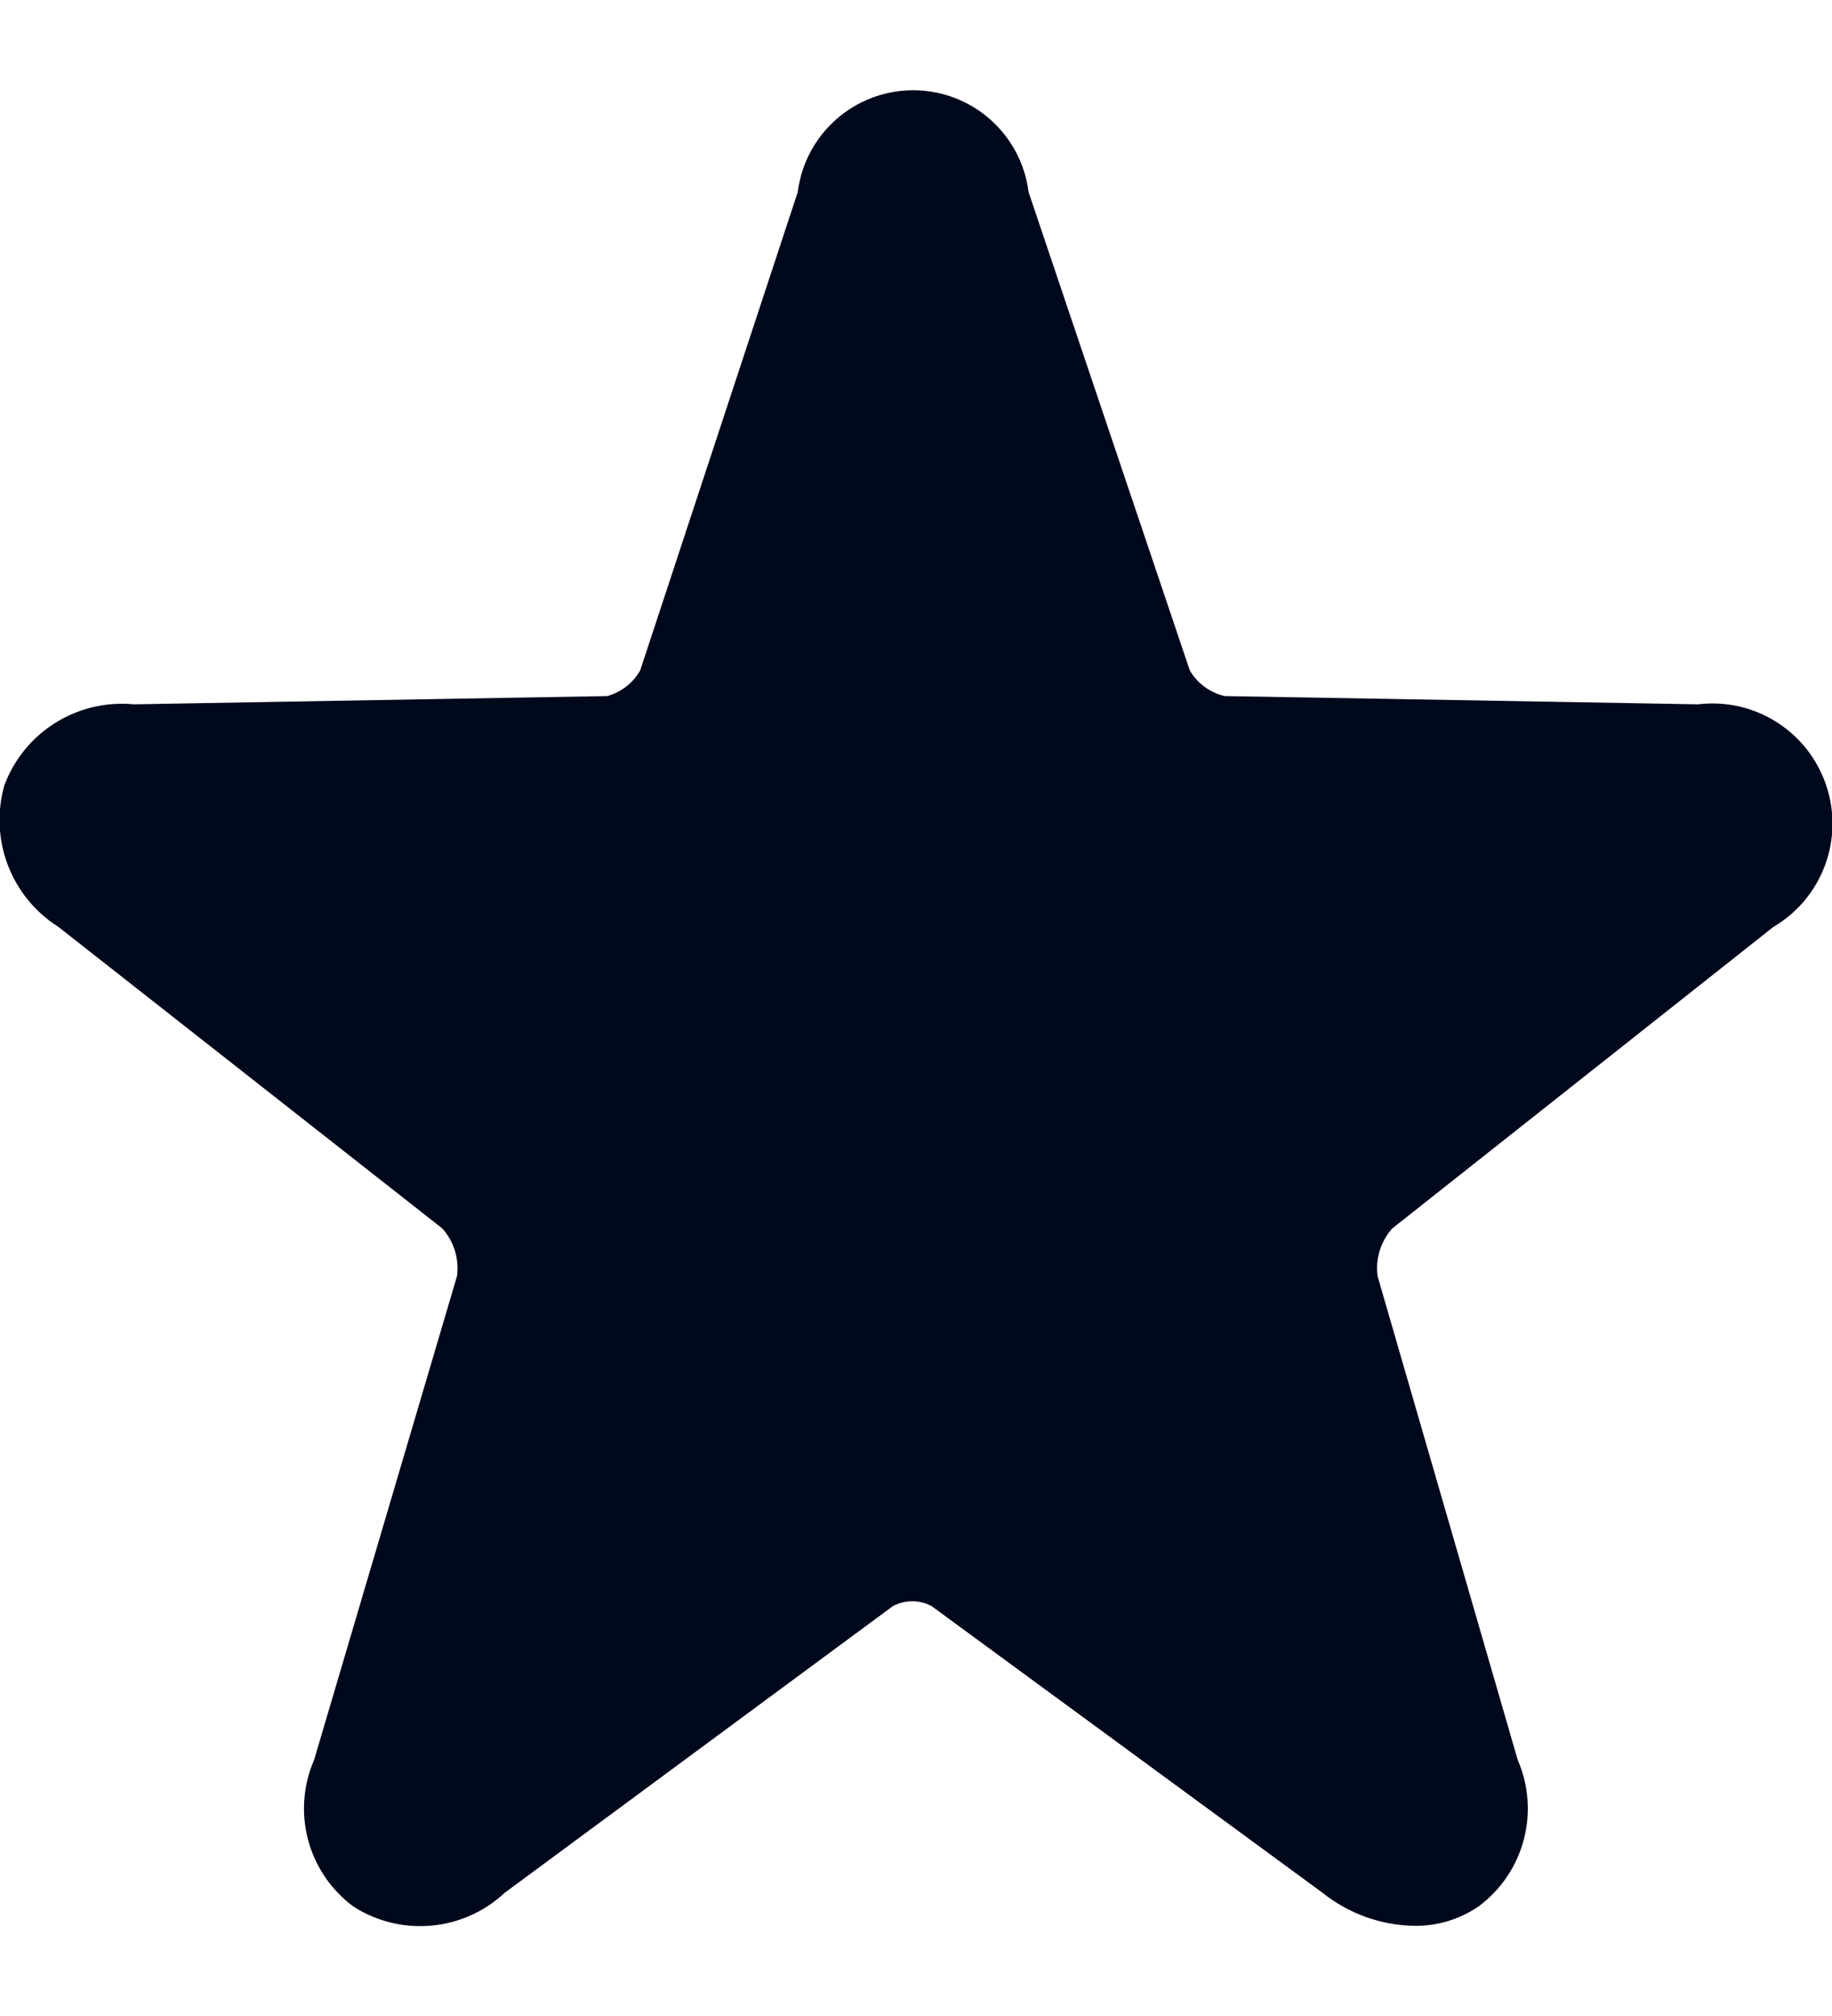 <svg fill="none" height="22" viewBox="0 0 20 22" width="20" xmlns="http://www.w3.org/2000/svg"><path clip-rule="evenodd" d="m14.439 20.656c.284.227.636.354 1 .36.249.004.494-.07.7-.21.499-.368.677-1.032.43-1.6l-1.53-5.28c-.025-.188.033-.378.16-.52l4.16-3.29c.535-.314.776-.96.577-1.548s-.782-.956-1.397-.882l-5.17-.09c-.16-.037-.297-.139-.38-.28l-1.76-5.22c-.08-.635-.62-1.111-1.26-1.111s-1.18.476-1.26 1.111l-1.72 5.22c-.078.137-.208.238-.36.28l-5.17.09c-.615-.058-1.192.302-1.41.88-.17.59.07 1.222.59 1.55l4.19 3.29c.127.142.185.332.16.52l-1.56 5.28c-.247.568-.069 1.232.43 1.6.52.333 1.199.271 1.65-.15l4.24-3.13c.131-.069.289-.069.42 0z" fill="#00081c" fill-rule="evenodd"/></svg>